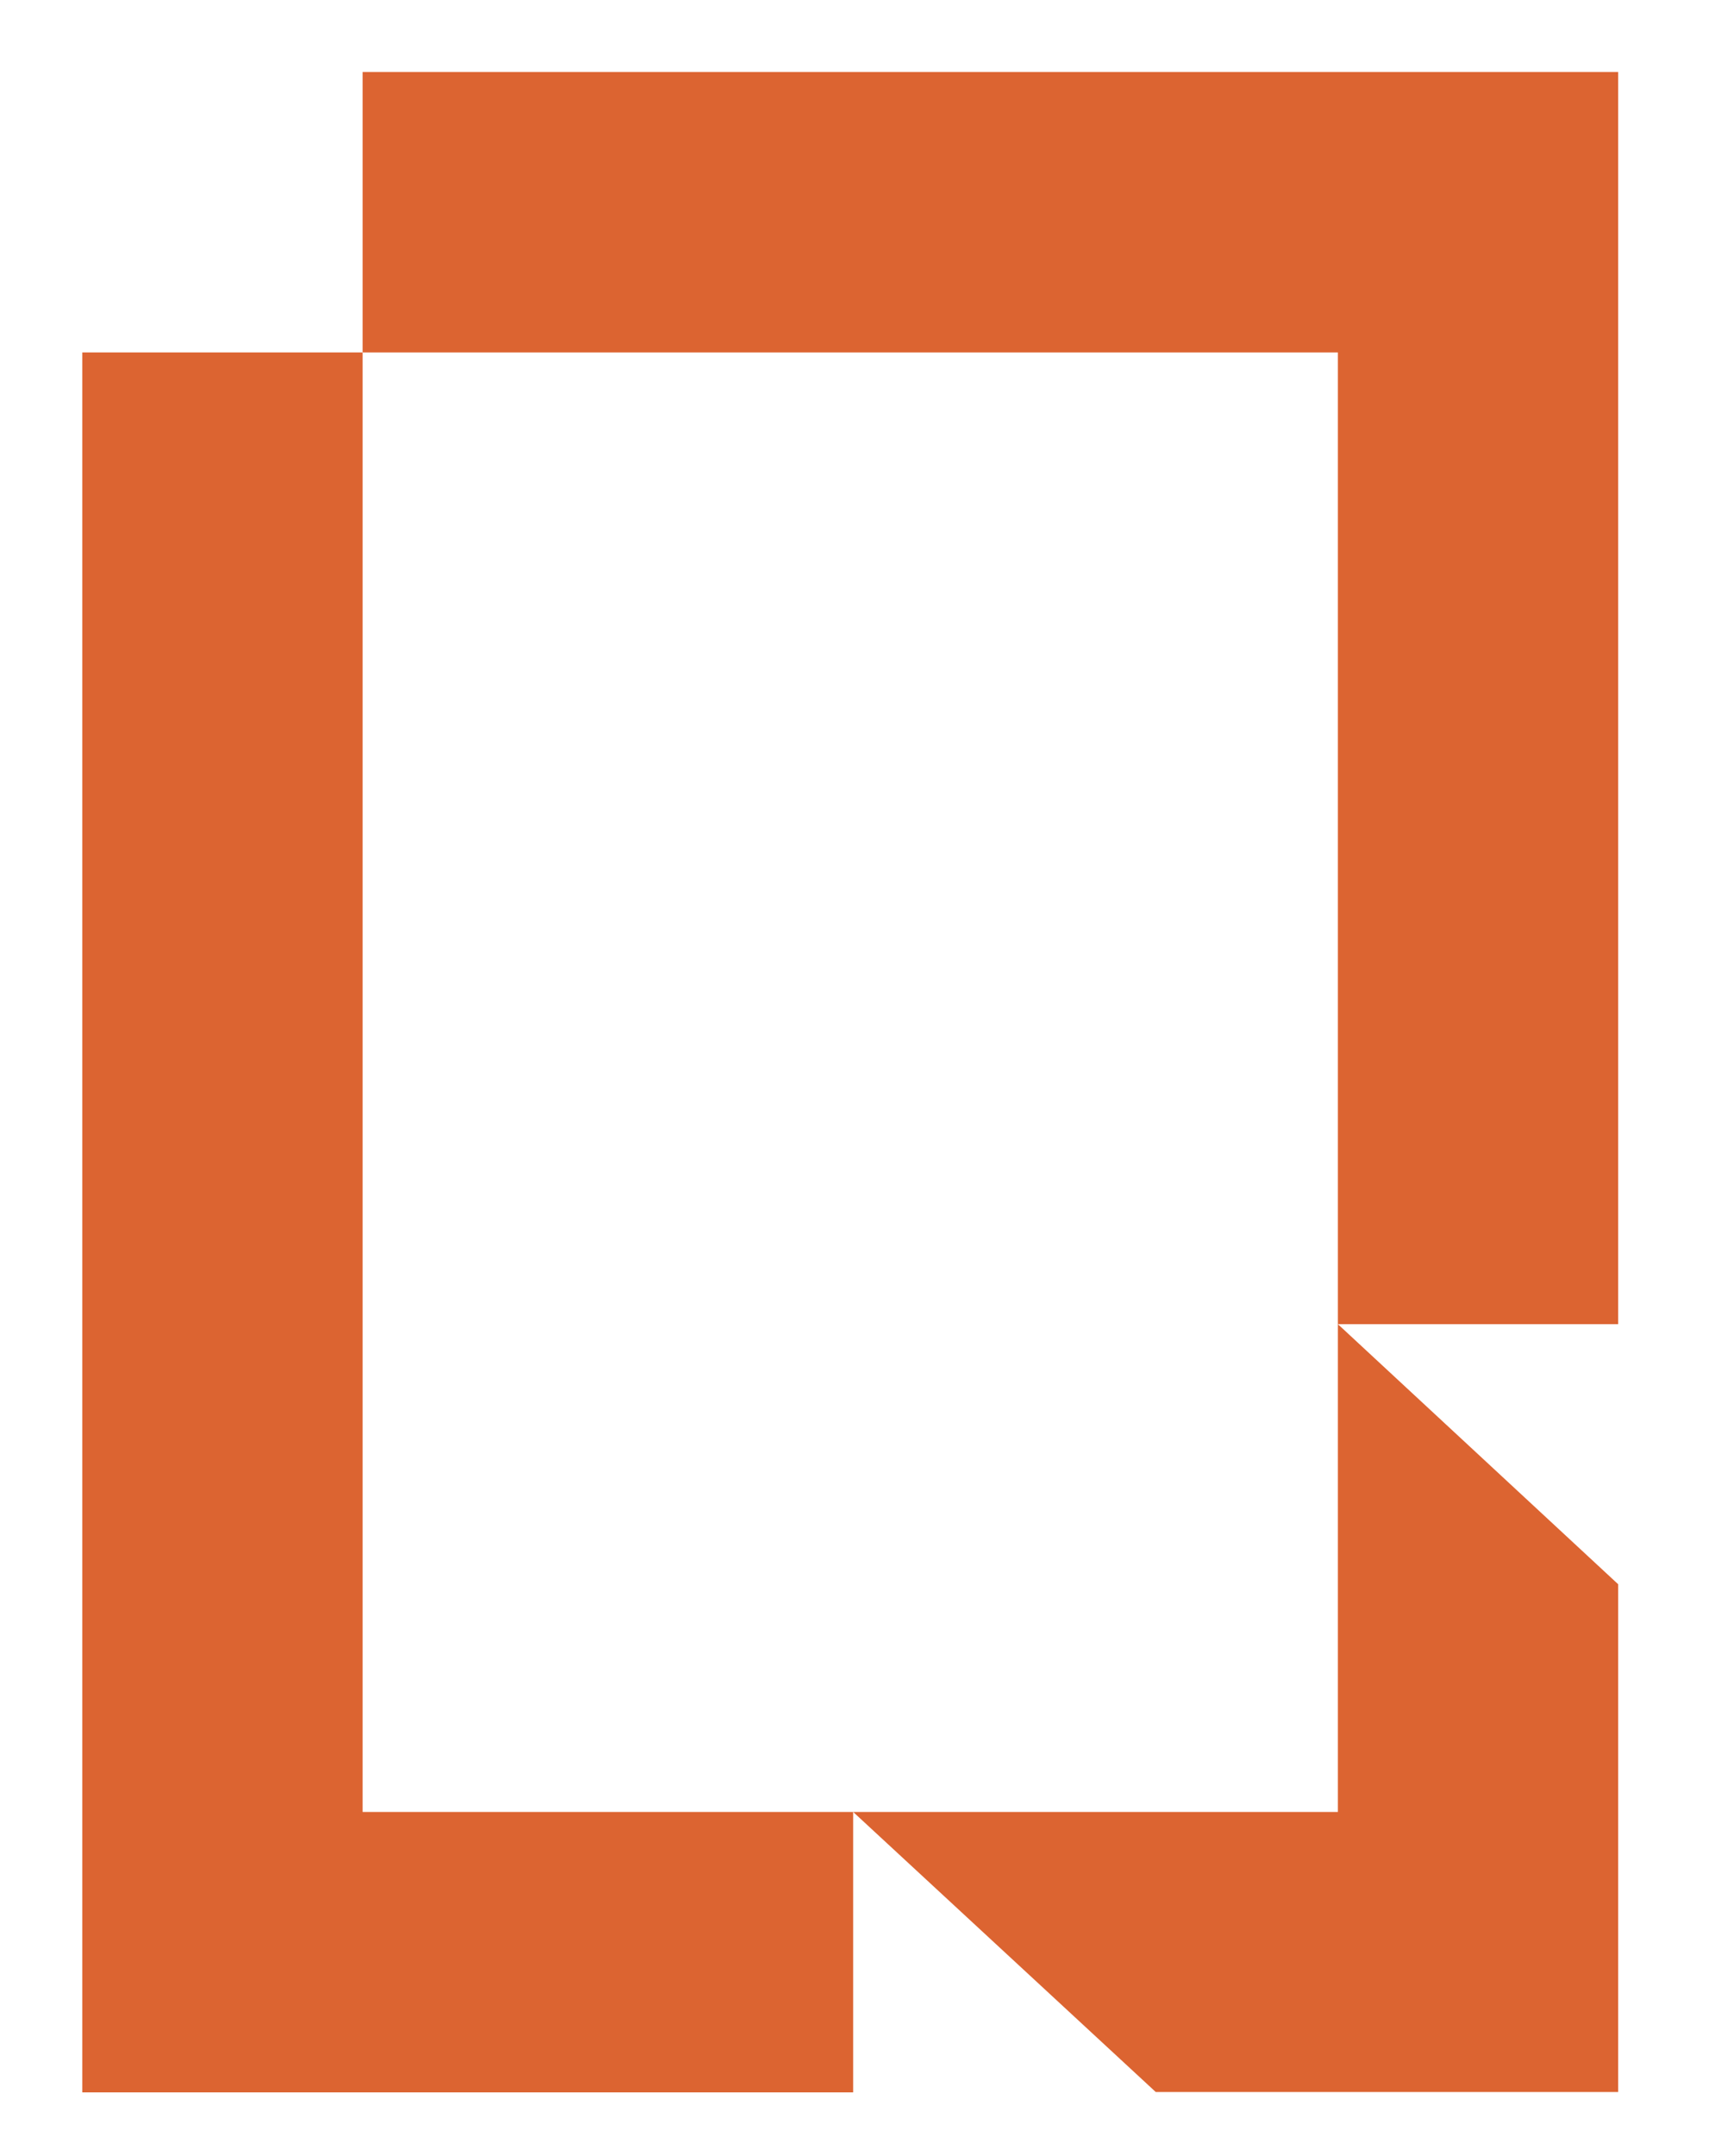 <?xml version="1.0" encoding="utf-8"?>
<!-- Generator: Adobe Illustrator 24.3.0, SVG Export Plug-In . SVG Version: 6.00 Build 0)  -->
<svg version="1.1" id="Layer_1" xmlns="http://www.w3.org/2000/svg" xmlns:xlink="http://www.w3.org/1999/xlink" x="0px" y="0px"
	 viewBox="0 0 437.4 545.52" enable-background="new 0 0 437.4 545.52" xml:space="preserve">
<g>
	<polygon fill="#DC6431" points="409.598,18.225 91.788,18.225 91.788,89.175 338.648,89.175 338.648,335.045 409.598,335.045 	"/>
	<polygon fill="#DC6431" points="215.958,458.475 292.548,529.335 409.598,529.335 409.598,400.855 338.648,335.045 
		338.648,458.475 	"/>
	<polygon fill="#DC6431" points="91.788,89.175 20.838,89.175 20.838,529.425 215.958,529.425 215.958,458.475 91.788,458.475 	"/>
</g>
</svg>

